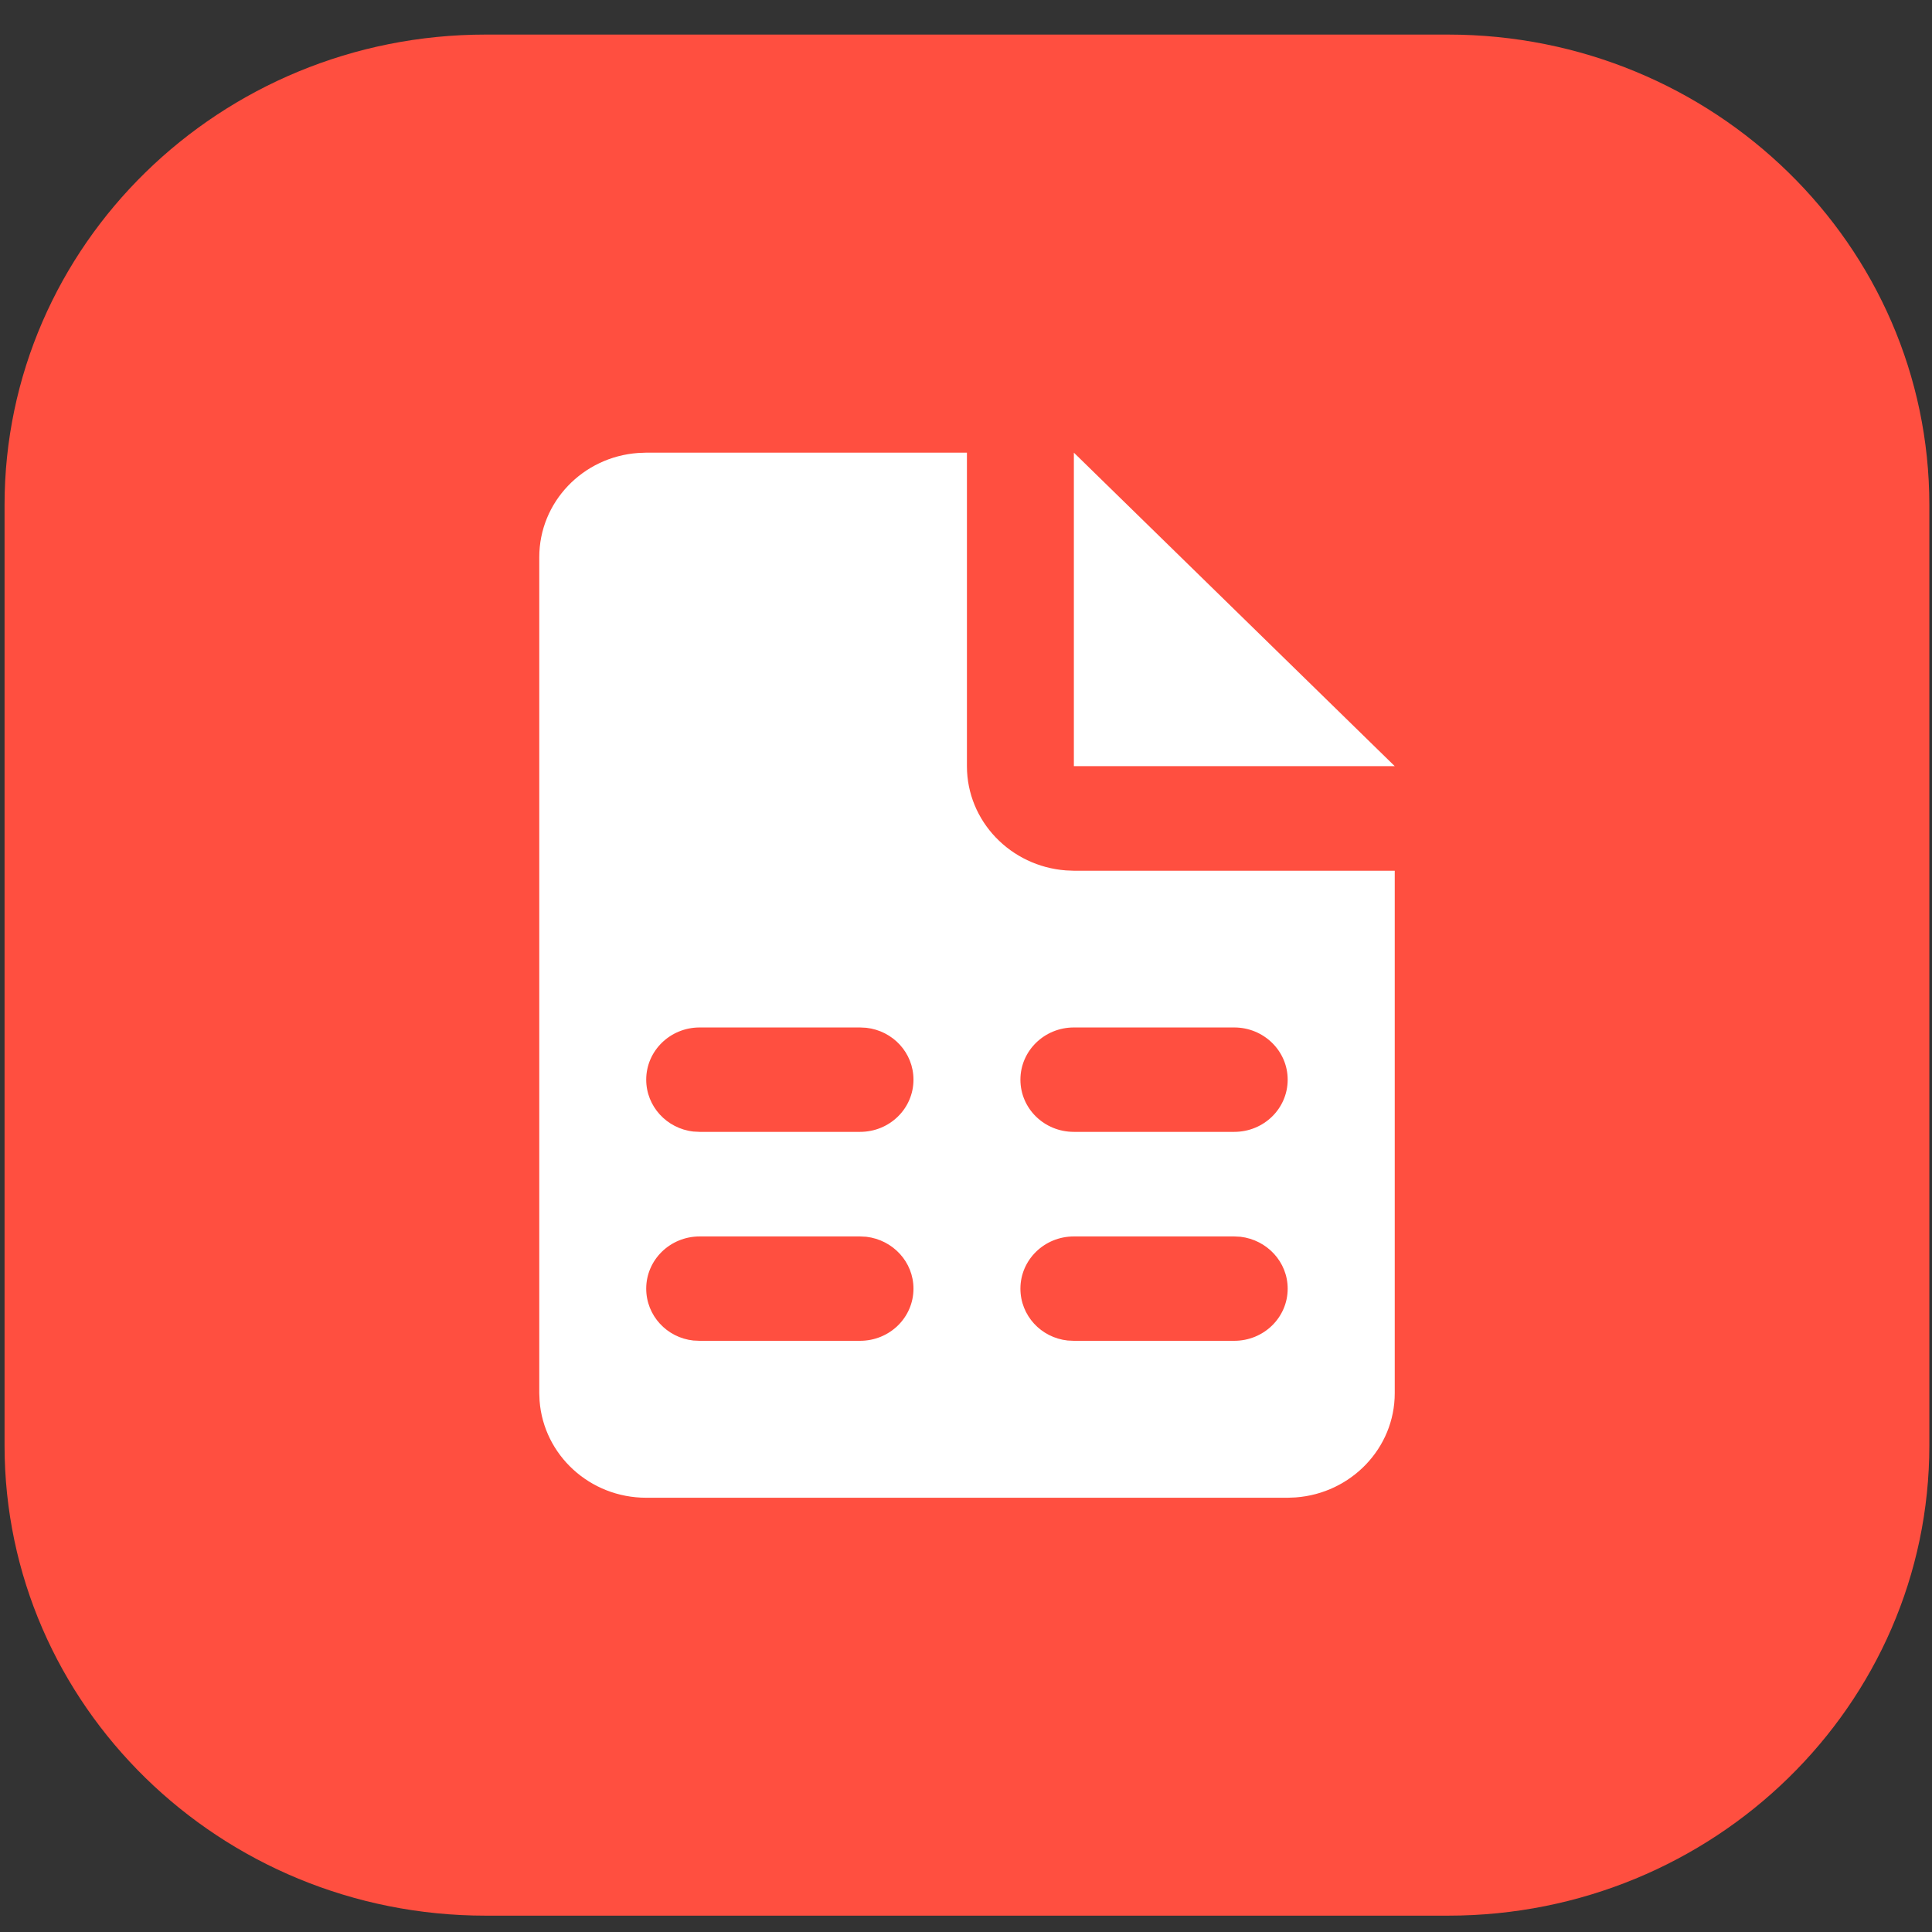 <?xml version="1.0" encoding="UTF-8"?>
<svg xmlns="http://www.w3.org/2000/svg" xmlns:xlink="http://www.w3.org/1999/xlink" width="48px" height="48px" viewBox="0 0 48 48" version="1.1">
<rect x="0" y="0" width="48" height="48" fill="#333333" stroke="none"/>
<defs>
<clipPath id="clip1">
  <path d="M 0.113 0.859 L 47.934 0.859 L 47.934 47.594 L 0.113 47.594 Z M 0.113 0.859 "/>
</clipPath>
</defs>
<g id="surface1">
<g clip-path="url(#clip1)" clip-rule="nonzero">
<path style=" stroke:none;fill-rule:nonzero;fill:rgb(100%,30.98%,25.098%);fill-opacity:1;" d="M 12.066 0.859 L 35.977 0.859 C 42.582 0.859 47.934 6.094 47.934 12.547 L 47.934 35.91 C 47.934 42.363 42.582 47.594 35.977 47.594 L 12.066 47.594 C 5.465 47.594 0.113 42.363 0.113 35.91 L 0.113 12.547 C 0.113 6.094 5.465 0.859 12.066 0.859 Z M 12.066 0.859 "/>
</g>
<path style=" stroke:none;fill-rule:evenodd;fill:rgb(100%,100%,100%);fill-opacity:1;" d="M 24.023 11.246 L 24.023 19.035 C 24.023 20.402 25.109 21.523 26.484 21.625 L 26.68 21.633 L 34.652 21.633 L 34.652 34.613 C 34.652 35.98 33.566 37.102 32.191 37.203 L 31.992 37.211 L 16.055 37.211 C 14.652 37.211 13.508 36.148 13.406 34.805 L 13.398 34.613 L 13.398 13.844 C 13.398 12.473 14.48 11.352 15.855 11.254 L 16.055 11.246 Z M 21.367 30.719 L 17.383 30.719 C 16.648 30.719 16.055 31.301 16.055 32.016 C 16.055 32.684 16.566 33.234 17.227 33.305 L 17.383 33.312 L 21.367 33.312 C 22.102 33.312 22.695 32.734 22.695 32.016 C 22.695 31.352 22.184 30.805 21.523 30.727 Z M 30.664 30.719 L 26.68 30.719 C 25.945 30.719 25.352 31.301 25.352 32.016 C 25.352 32.684 25.863 33.234 26.527 33.305 L 26.68 33.312 L 30.664 33.312 C 31.398 33.312 31.992 32.734 31.992 32.016 C 31.992 31.352 31.48 30.805 30.82 30.727 Z M 30.664 25.527 L 26.68 25.527 C 25.945 25.527 25.352 26.109 25.352 26.824 C 25.352 27.543 25.945 28.121 26.68 28.121 L 30.664 28.121 C 31.398 28.121 31.992 27.543 31.992 26.824 C 31.992 26.109 31.398 25.527 30.664 25.527 Z M 21.367 25.527 L 17.383 25.527 C 16.648 25.527 16.055 26.109 16.055 26.824 C 16.055 27.488 16.566 28.039 17.227 28.113 L 17.383 28.121 L 21.367 28.121 C 22.102 28.121 22.695 27.543 22.695 26.824 C 22.695 26.156 22.184 25.609 21.523 25.535 Z M 26.68 11.246 L 34.652 19.035 L 26.68 19.035 Z M 26.68 11.246 "/>
</g>
</svg>
